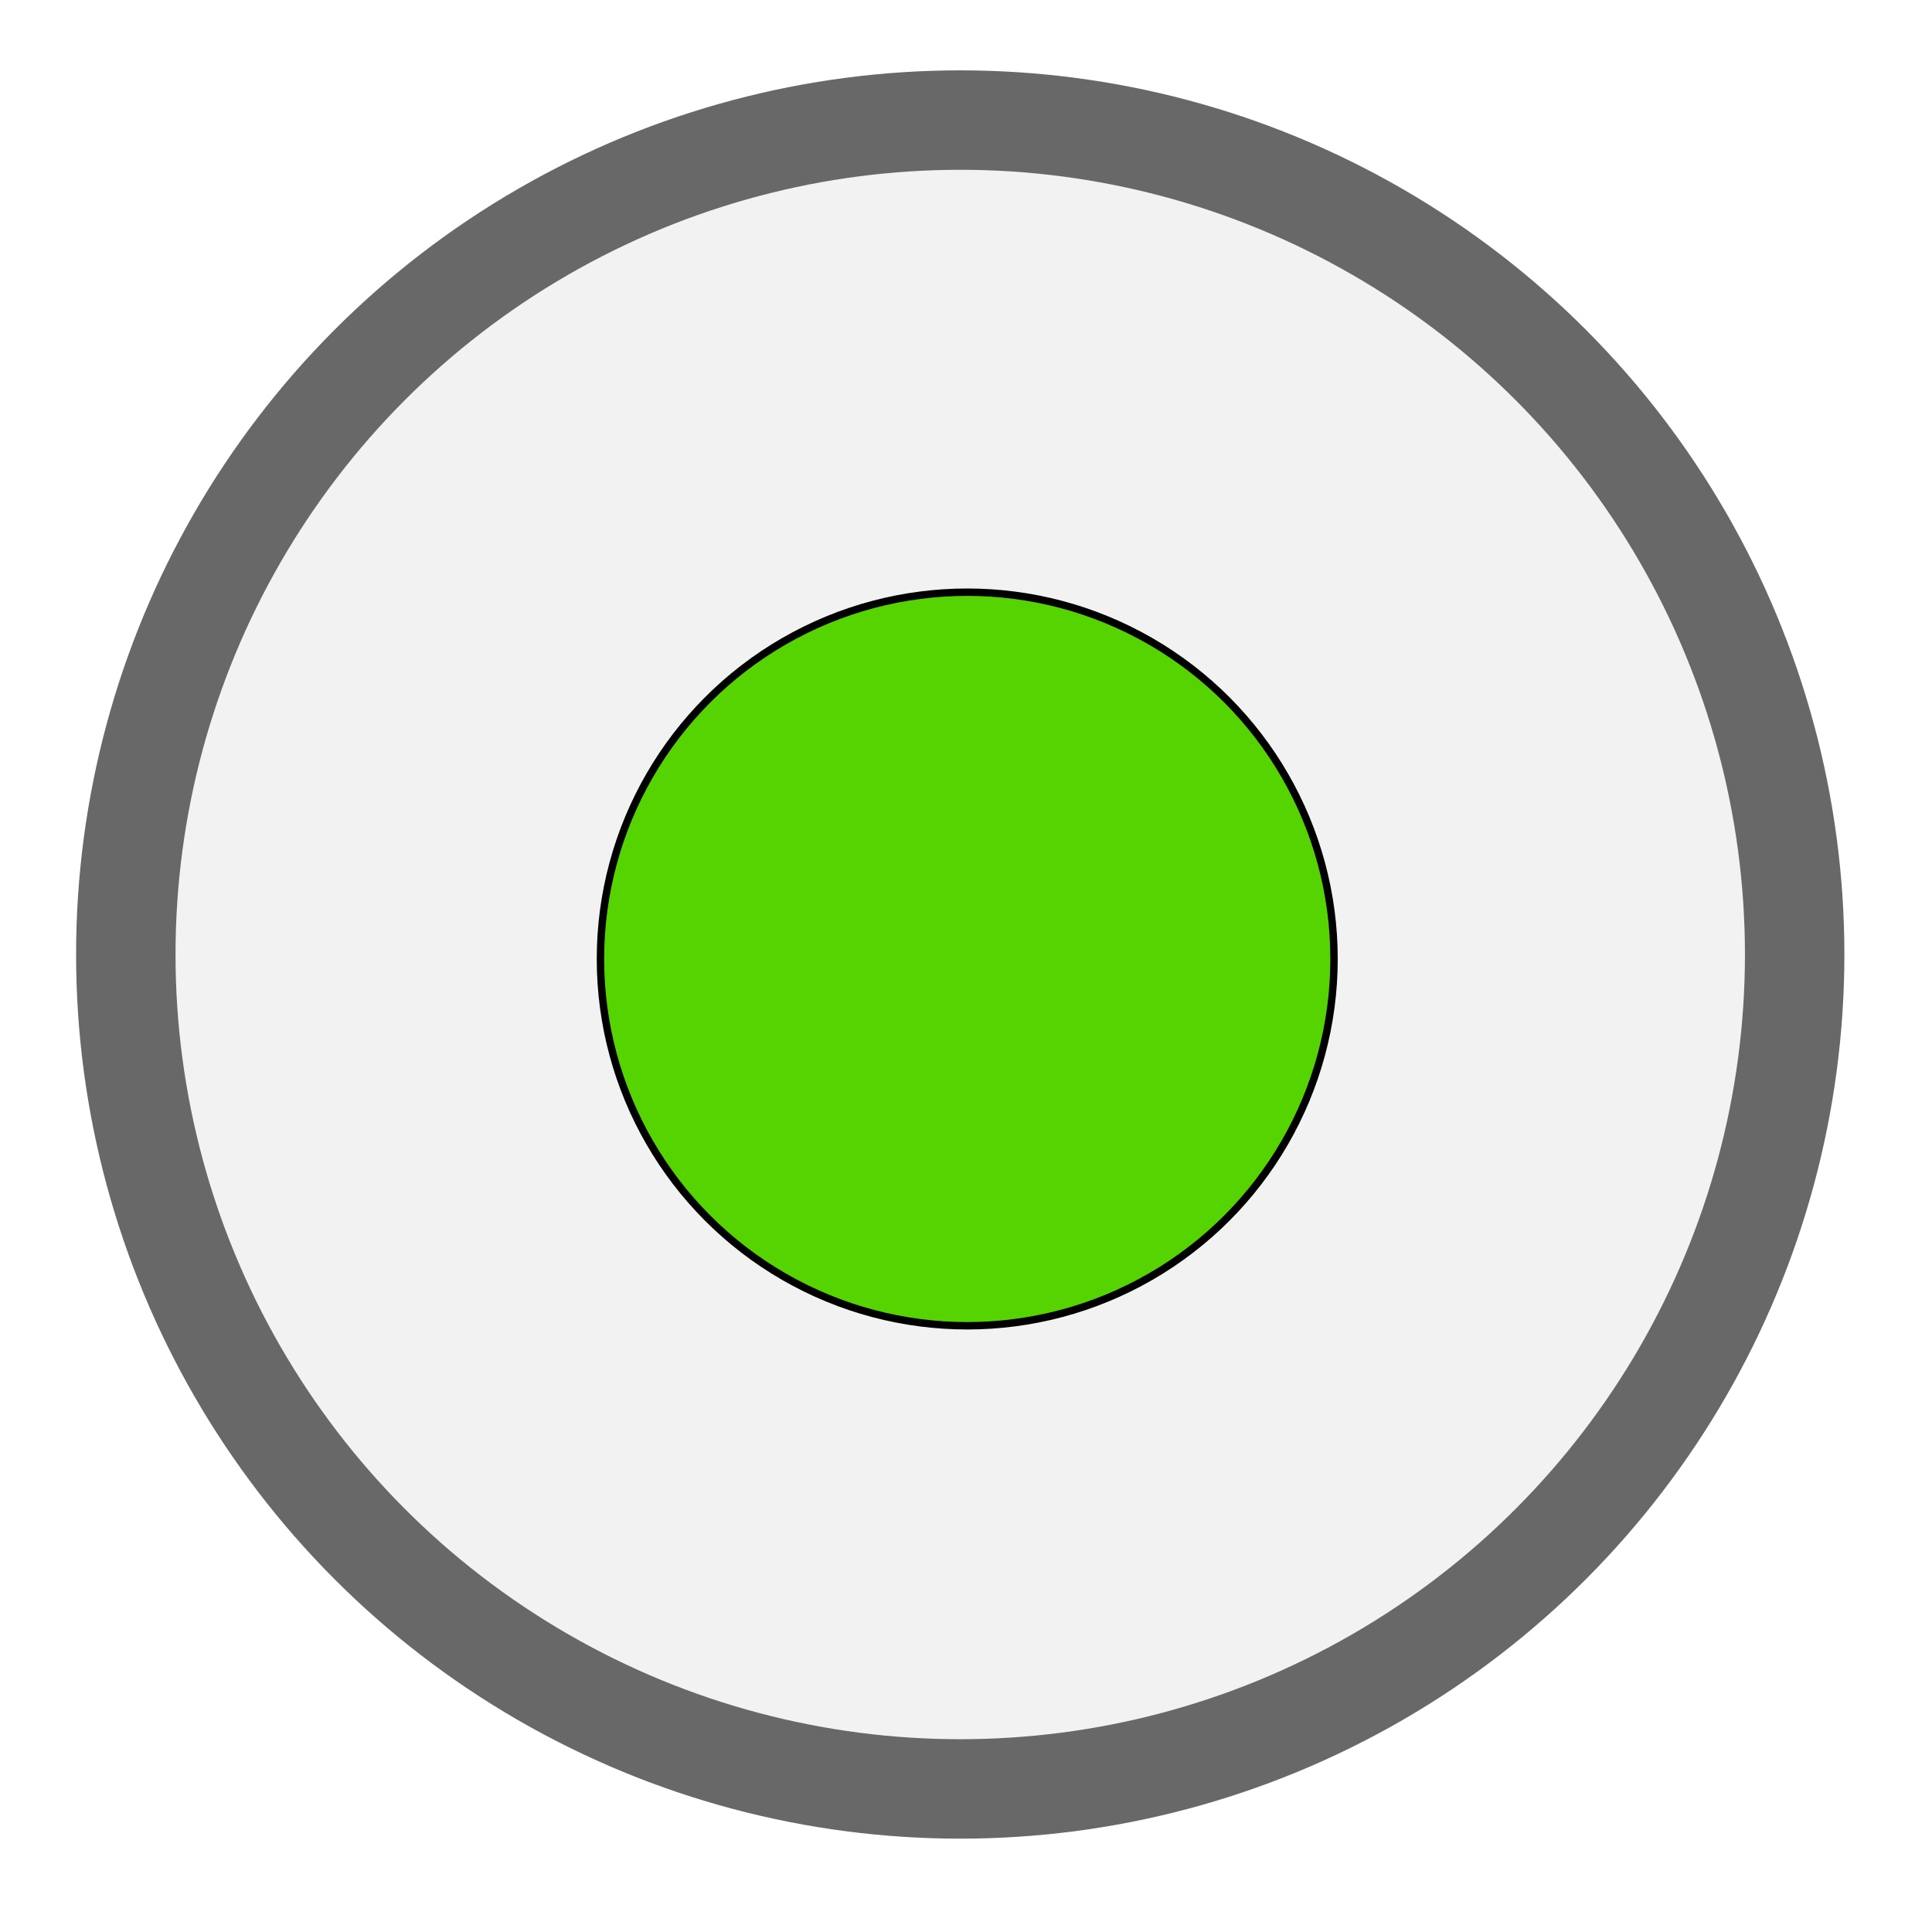 <?xml version="1.0" encoding="UTF-8" standalone="no"?>
<!-- Created with Inkscape (http://www.inkscape.org/) -->

<svg
   xmlns:dc="http://purl.org/dc/elements/1.1/"
   xmlns:cc="http://creativecommons.org/ns#"
   xmlns:rdf="http://www.w3.org/1999/02/22-rdf-syntax-ns#"
   xmlns:svg="http://www.w3.org/2000/svg"
   xmlns="http://www.w3.org/2000/svg"
   xmlns:sodipodi="http://sodipodi.sourceforge.net/DTD/sodipodi-0.dtd"
   xmlns:inkscape="http://www.inkscape.org/namespaces/inkscape"
   width="60"
   height="60"
   viewBox="0 0 60 60"
   id="svg3591"
   version="1.1"
   inkscape:version="0.91 r13725"
   sodipodi:docname="safecom_radio-on.svg">
  <defs
     id="defs3593">
    <filter
       y="-0.25"
       height="1.5"
       inkscape:menu-tooltip="Darkens the edge with an inner blur and adds a flexible glow"
       inkscape:menu="Shadows and Glows"
       inkscape:label="Dark And Glow"
       style="color-interpolation-filters:sRGB"
       id="filter3638-4-1-5-6-3">
      <feGaussianBlur
         stdDeviation="5"
         result="result6"
         id="feGaussianBlur3640-0-3-5-6-9" />
      <feComposite
         result="result8"
         in="SourceGraphic"
         operator="atop"
         in2="result6"
         id="feComposite3642-0-6-0-1-5" />
      <feComposite
         result="result9"
         operator="over"
         in2="SourceAlpha"
         in="result8"
         id="feComposite3644-3-6-3-4-0" />
      <feColorMatrix
         values="1 0 0 0 0 0 1 0 0 0 0 0 1 0 0 0 0 0 1 0 "
         result="result10"
         id="feColorMatrix3646-7-1-6-6-2" />
      <feBlend
         in="result10"
         mode="normal"
         in2="result6"
         id="feBlend3648-7-9-8-2-3" />
    </filter>
  </defs>
  <sodipodi:namedview
     id="base"
     pagecolor="#ffffff"
     bordercolor="#666666"
     borderopacity="1.0"
     inkscape:pageopacity="0.0"
     inkscape:pageshadow="2"
     inkscape:zoom="5.6"
     inkscape:cx="46.605661"
     inkscape:cy="35.360815"
     inkscape:document-units="px"
     inkscape:current-layer="layer1"
     showgrid="false"
     units="px"
     inkscape:window-width="1920"
     inkscape:window-height="1058"
     inkscape:window-x="1920"
     inkscape:window-y="0"
     inkscape:window-maximized="1" />
  <g
     inkscape:label="Calque 1"
     inkscape:groupmode="layer"
     id="layer1"
     transform="translate(0,-992.362)">
    <circle
       style="display:inline;fill:#f2f2f2;fill-rule:evenodd;stroke:#686868;stroke-width:3.088;stroke-linecap:butt;stroke-linejoin:miter;stroke-miterlimit:4;stroke-dasharray:none;stroke-opacity:1"
       id="path3581-5"
       cx="29.821"
       cy="1022.005"
       r="25.914" />
    <circle
       transform="matrix(0.523,0,0,0.523,270.332,1176.496)"
       style="display:inline;fill:#56d402;fill-opacity:1;fill-rule:evenodd;stroke:#000000;stroke-width:0.44px;stroke-linecap:butt;stroke-linejoin:miter;stroke-opacity:1;filter:url(#filter3638-4-1-5-6-3)"
       id="path3581-1-6"
       cx="-459.452"
       cy="-295.128"
       r="21.78" />
  </g>
</svg>
